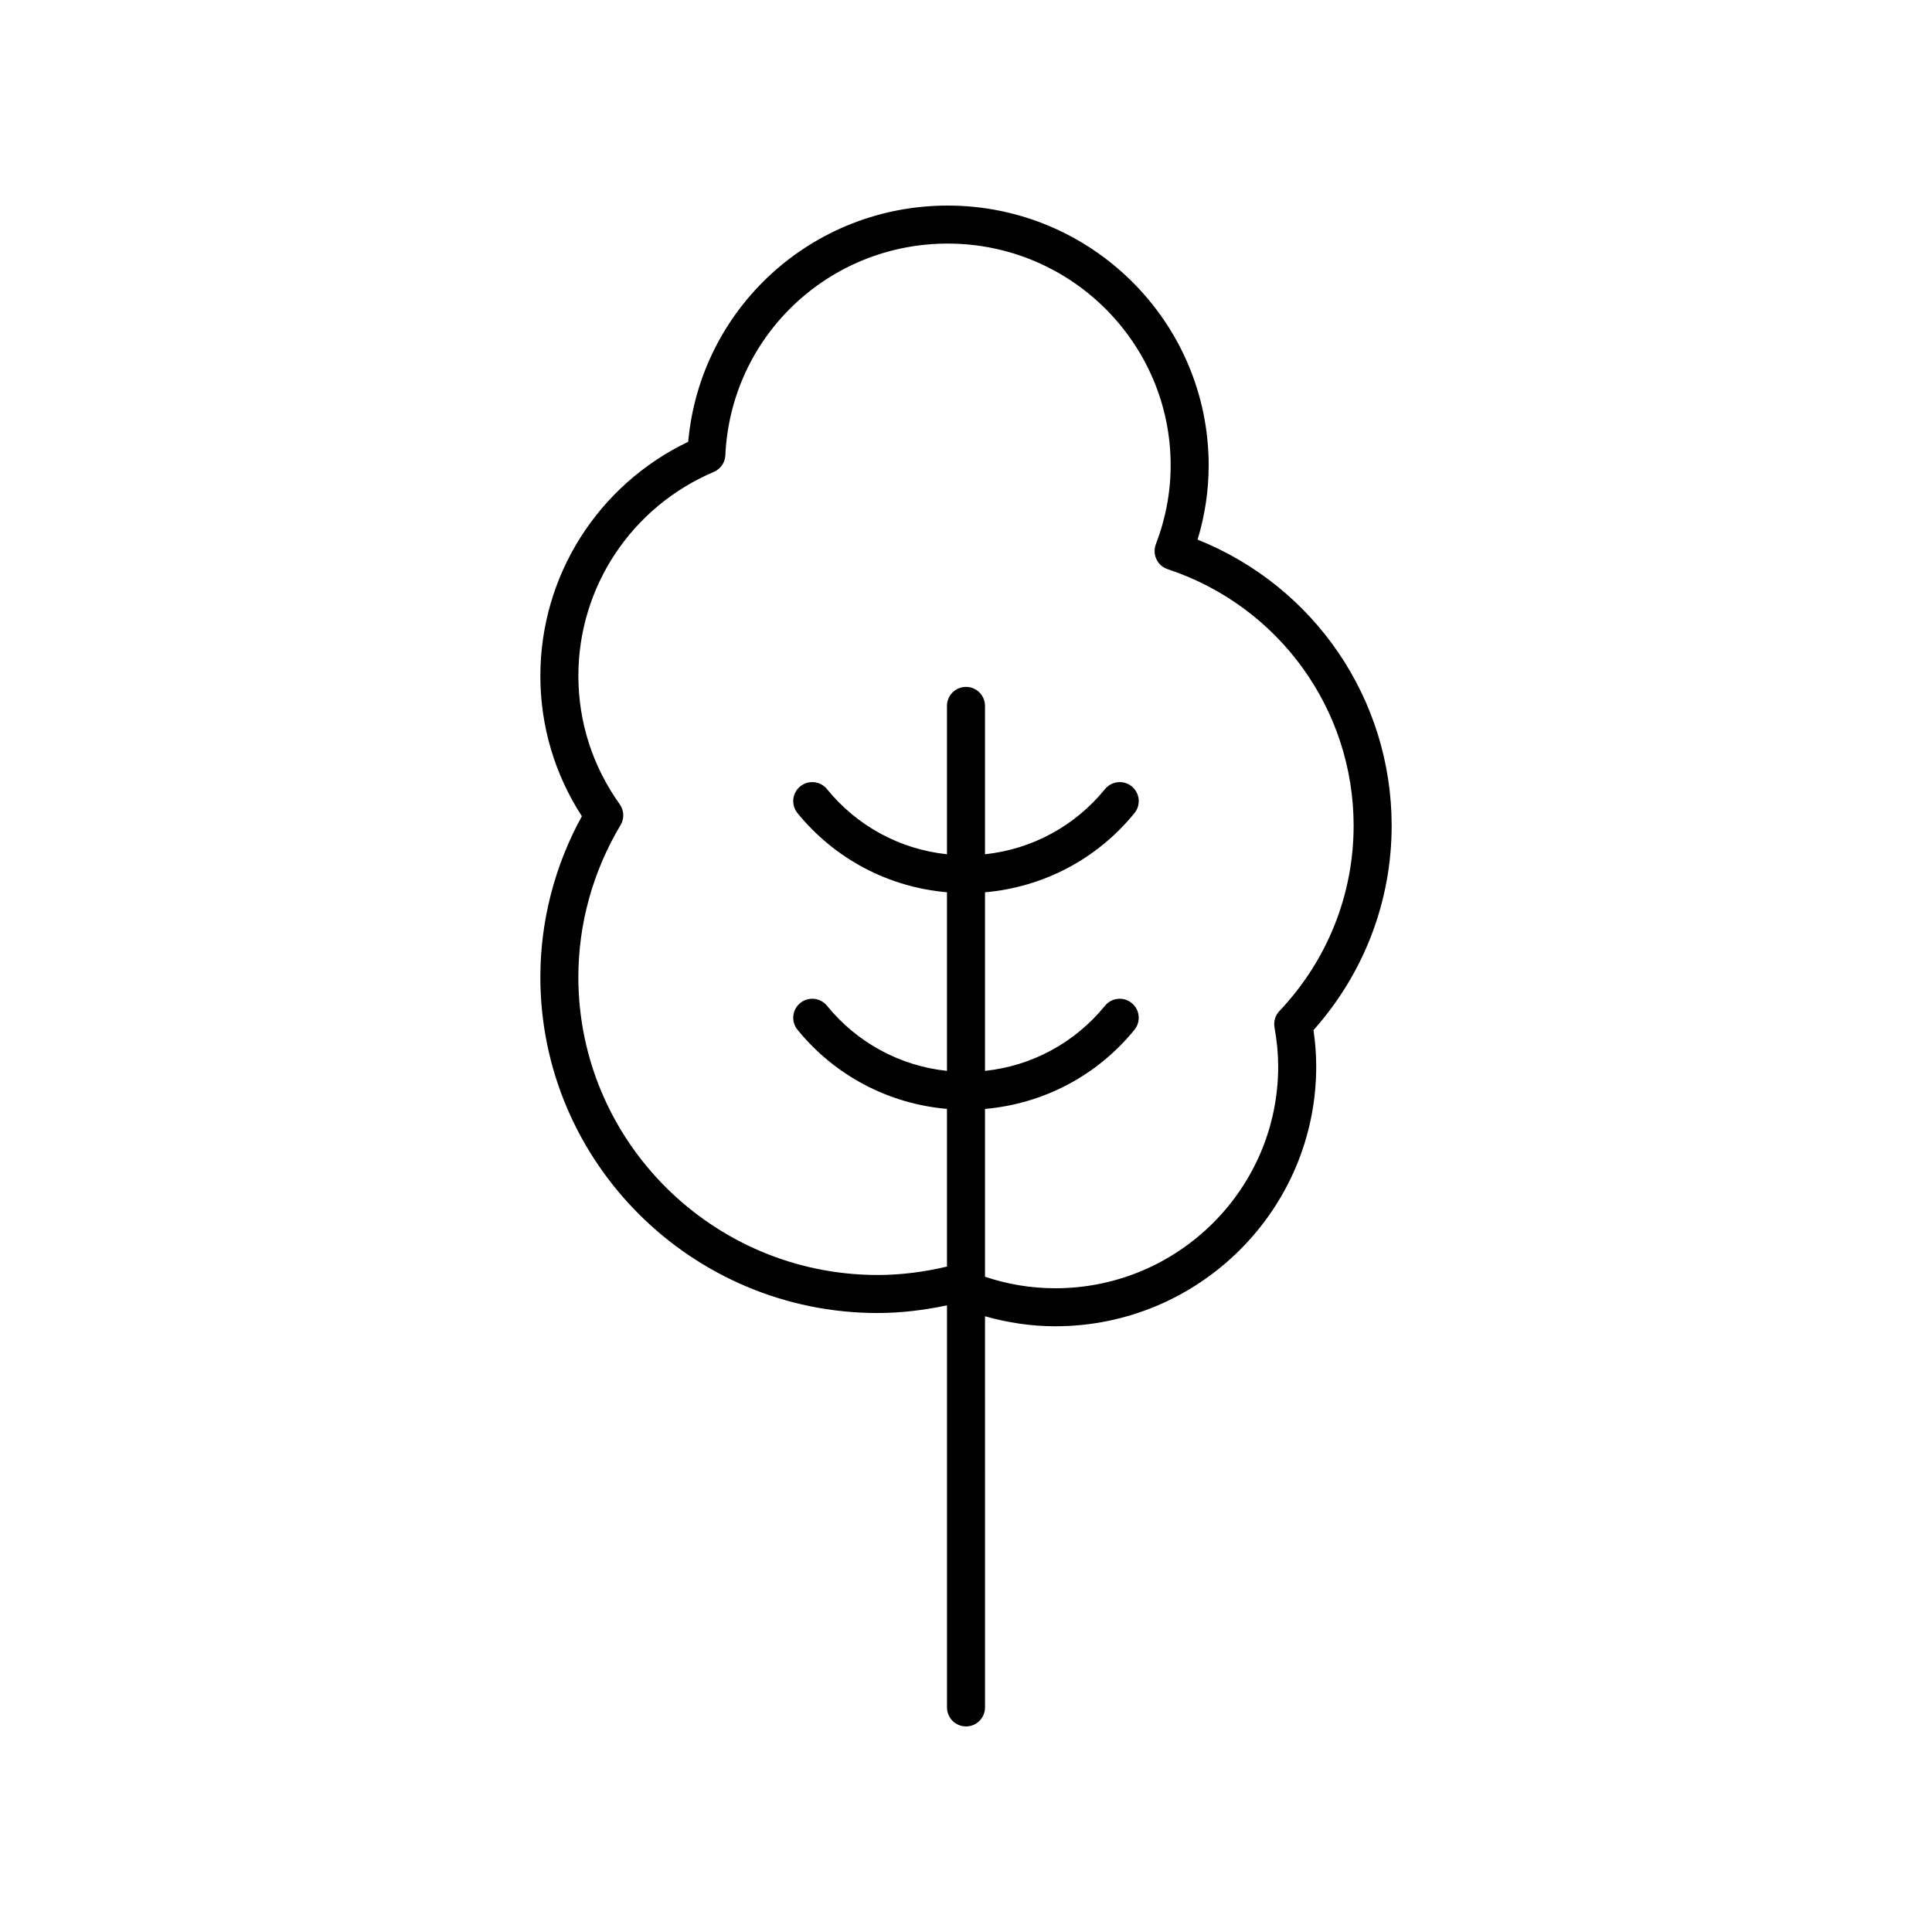 <?xml version="1.0" encoding="UTF-8"?>
<!-- Uploaded to: SVG Repo, www.svgrepo.com, Generator: SVG Repo Mixer Tools -->
<svg fill="#000000" width="800px" height="800px" version="1.1" viewBox="144 144 512 512" xmlns="http://www.w3.org/2000/svg">
 <path d="m376.63 491.96c5.984 0 12.141-0.719 18.332-2.027v106.55c0 2.781 2.254 5.039 5.039 5.039s5.039-2.254 5.039-5.039l-0.004-103.66c6.059 1.711 12.281 2.652 18.629 2.652 38.125 0 69.145-30.887 69.145-68.848 0-3.133-0.234-6.301-0.723-9.633 13.379-15.008 20.715-34.148 20.715-54.184 0-33.551-20.461-63.402-51.43-75.809 1.953-6.434 2.938-13.035 2.938-19.684 0-37.957-31.02-68.84-69.145-68.84-35.969 0-65.602 27.25-68.785 62.602-23.902 11.445-39.18 35.469-39.18 62.051 0 13.258 3.793 26.043 11 37.176-7.207 13.105-11 27.777-11 42.625 0 49.094 40.117 89.035 89.43 89.035zm-68.395-134.82c-7.172-10.023-10.961-21.785-10.961-34.016 0-23.578 14.09-44.801 35.895-54.066 1.781-0.758 2.973-2.473 3.059-4.41 1.43-31.457 27.316-56.098 58.938-56.098 32.57 0 59.07 26.363 59.07 58.773 0 7.086-1.324 14.121-3.926 20.914-0.492 1.285-0.438 2.719 0.152 3.961 0.586 1.246 1.656 2.195 2.965 2.629 29.484 9.77 49.297 37.094 49.297 67.988 0 18.281-6.981 35.723-19.66 49.113-1.102 1.16-1.586 2.777-1.305 4.352 0.656 3.66 0.973 7.047 0.973 10.348 0 32.406-26.5 58.773-59.07 58.773-6.367 0-12.605-1.031-18.629-3.051v-44.473c15.457-1.348 29.691-8.785 39.609-20.977 1.758-2.16 1.434-5.332-0.727-7.09-2.16-1.754-5.328-1.426-7.086 0.727-7.992 9.828-19.383 15.945-31.793 17.258v-47.332c15.457-1.348 29.691-8.785 39.609-20.98 1.758-2.16 1.434-5.332-0.727-7.09-2.16-1.754-5.328-1.422-7.086 0.727-7.996 9.836-19.387 15.953-31.797 17.266v-39.316c0-2.781-2.254-5.039-5.039-5.039s-5.039 2.254-5.039 5.039v39.316c-12.41-1.312-23.797-7.43-31.797-17.266-1.75-2.148-4.914-2.481-7.086-0.727-2.16 1.758-2.484 4.93-0.727 7.09 9.922 12.191 24.156 19.633 39.613 20.98v47.332c-12.41-1.312-23.797-7.43-31.797-17.262-1.75-2.152-4.914-2.481-7.086-0.727-2.16 1.758-2.484 4.93-0.727 7.09 9.918 12.188 24.152 19.629 39.609 20.973v41.785c-6.215 1.473-12.379 2.231-18.332 2.231-43.758 0-79.355-35.426-79.355-78.965 0-14.102 3.867-28.027 11.188-40.27 1.027-1.715 0.941-3.883-0.227-5.512z"/>
</svg>